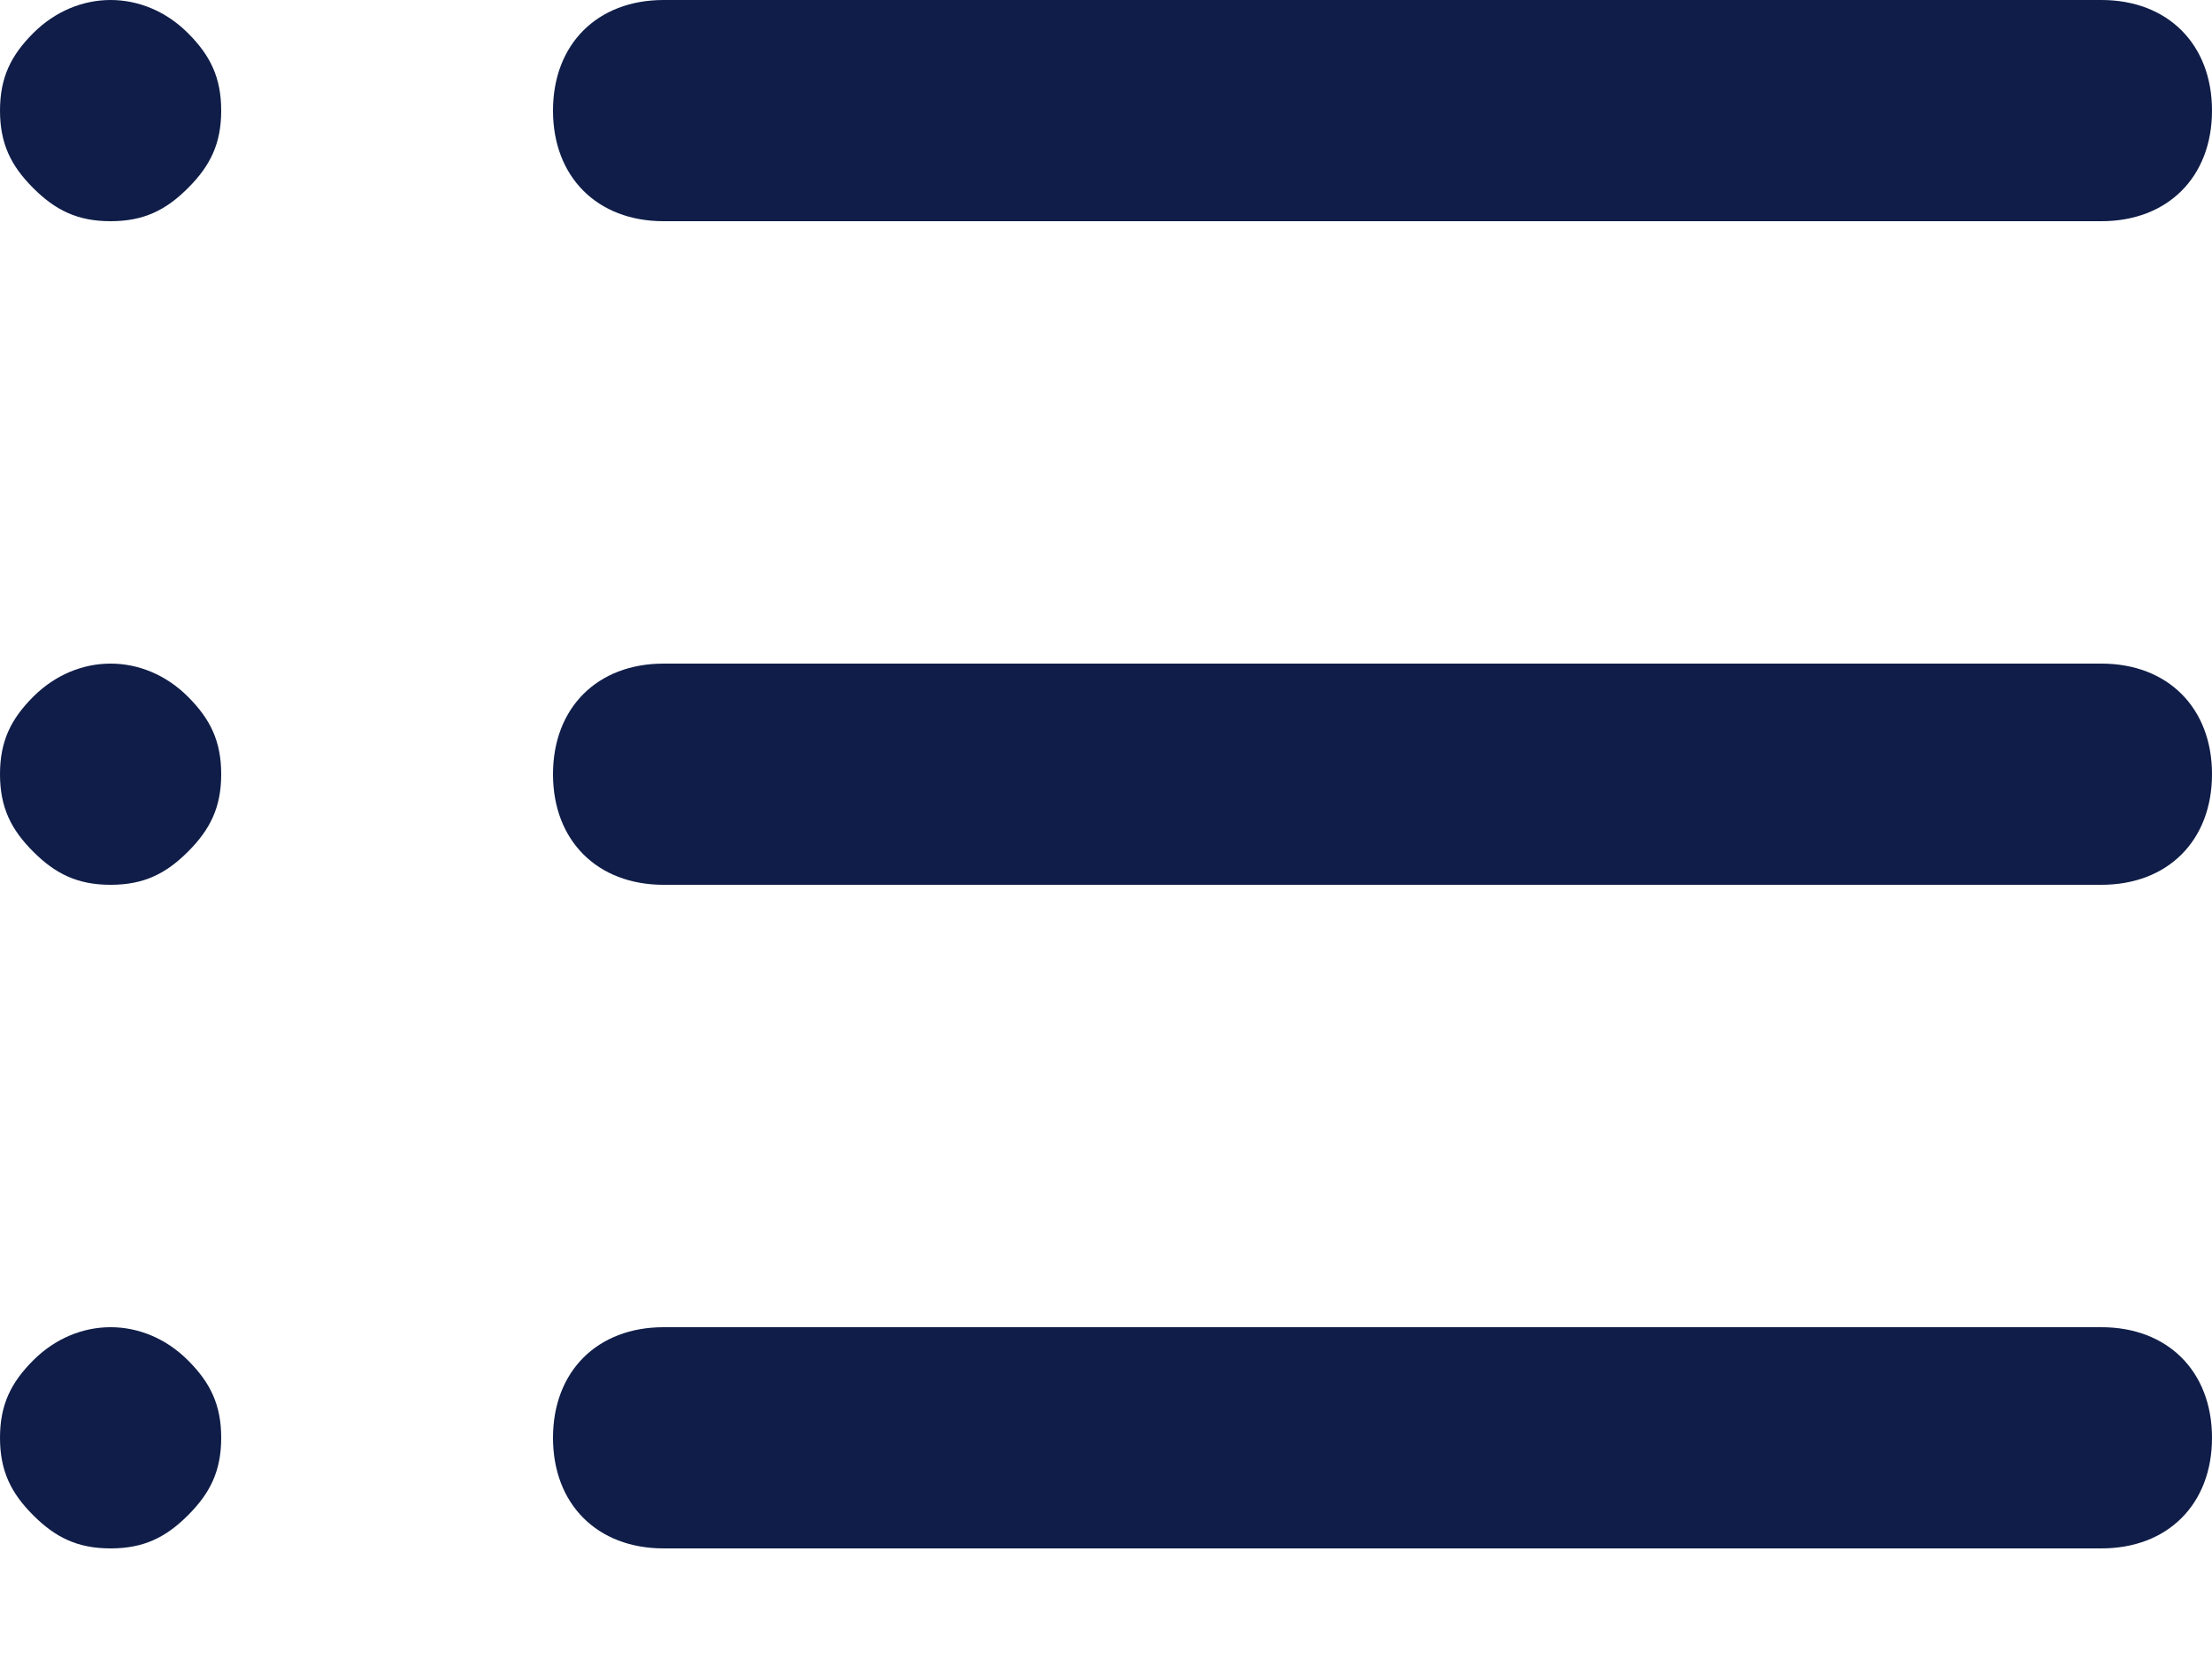 <?xml version="1.0" encoding="UTF-8"?>
<svg width="16px" height="12px" viewBox="0 0 16 12" version="1.1" xmlns="http://www.w3.org/2000/svg" xmlns:xlink="http://www.w3.org/1999/xlink">
    <!-- Generator: Sketch 51.3 (57544) - http://www.bohemiancoding.com/sketch -->
    <title>list</title>
    <desc>Created with Sketch.</desc>
    <defs></defs>
    <g id="carnet" stroke="none" stroke-width="1" fill="none" fill-rule="evenodd">
        <g id="CDP-Sites-de-plongees" transform="translate(-47, -653)" fill="#0f1d48" fill-rule="nonzero">
            <g id="nav" transform="translate(0, 183)">
                <g id="list" transform="translate(47, 470)">
                    <path d="M4.8,1.6 L15.2,1.6 C15.68,1.6 16,1.28 16,0.8 C16,0.32 15.68,0 15.2,0 L4.8,0 C4.32,0 4,0.32 4,0.8 C4,1.28 4.32,1.6 4.8,1.6 Z" id="Shape"></path>
                    <path d="M15.2,4.8 L4.8,4.8 C4.32,4.8 4,5.12 4,5.6 C4,6.08 4.32,6.4 4.8,6.4 L15.2,6.4 C15.68,6.4 16,6.08 16,5.6 C16,5.12 15.68,4.8 15.2,4.8 Z" id="Shape"></path>
                    <path d="M15.2,9.6 L4.8,9.6 C4.32,9.6 4,9.92 4,10.4 C4,10.88 4.32,11.2 4.8,11.2 L15.2,11.2 C15.68,11.2 16,10.88 16,10.4 C16,9.92 15.68,9.6 15.2,9.6 Z" id="Shape"></path>
                    <path d="M0.24,0.24 C0.08,0.4 -2.22044605e-16,0.56 -2.22044605e-16,0.8 C-2.22044605e-16,1.04 0.08,1.2 0.24,1.36 C0.4,1.52 0.56,1.6 0.8,1.6 C1.04,1.6 1.2,1.52 1.36,1.36 C1.52,1.2 1.6,1.04 1.6,0.8 C1.6,0.56 1.52,0.4 1.36,0.24 C1.04,-0.08 0.56,-0.08 0.24,0.24 Z" id="Shape"></path>
                    <path d="M0.24,5.04 C0.08,5.2 -2.22044605e-16,5.36 -2.22044605e-16,5.6 C-2.22044605e-16,5.84 0.08,6 0.24,6.16 C0.4,6.32 0.56,6.4 0.8,6.4 C1.04,6.4 1.2,6.32 1.36,6.16 C1.52,6 1.6,5.84 1.6,5.6 C1.6,5.36 1.52,5.2 1.36,5.04 C1.04,4.72 0.56,4.72 0.24,5.04 Z" id="Shape"></path>
                    <path d="M0.24,9.84 C0.08,10 -2.22044605e-16,10.16 -2.22044605e-16,10.4 C-2.22044605e-16,10.64 0.08,10.8 0.24,10.96 C0.4,11.12 0.56,11.2 0.8,11.2 C1.04,11.2 1.2,11.12 1.36,10.96 C1.52,10.8 1.6,10.64 1.6,10.4 C1.6,10.16 1.52,10 1.36,9.84 C1.04,9.52 0.56,9.52 0.24,9.84 Z" id="Shape"></path>
                </g>
            </g>
        </g>
    </g>
</svg>
